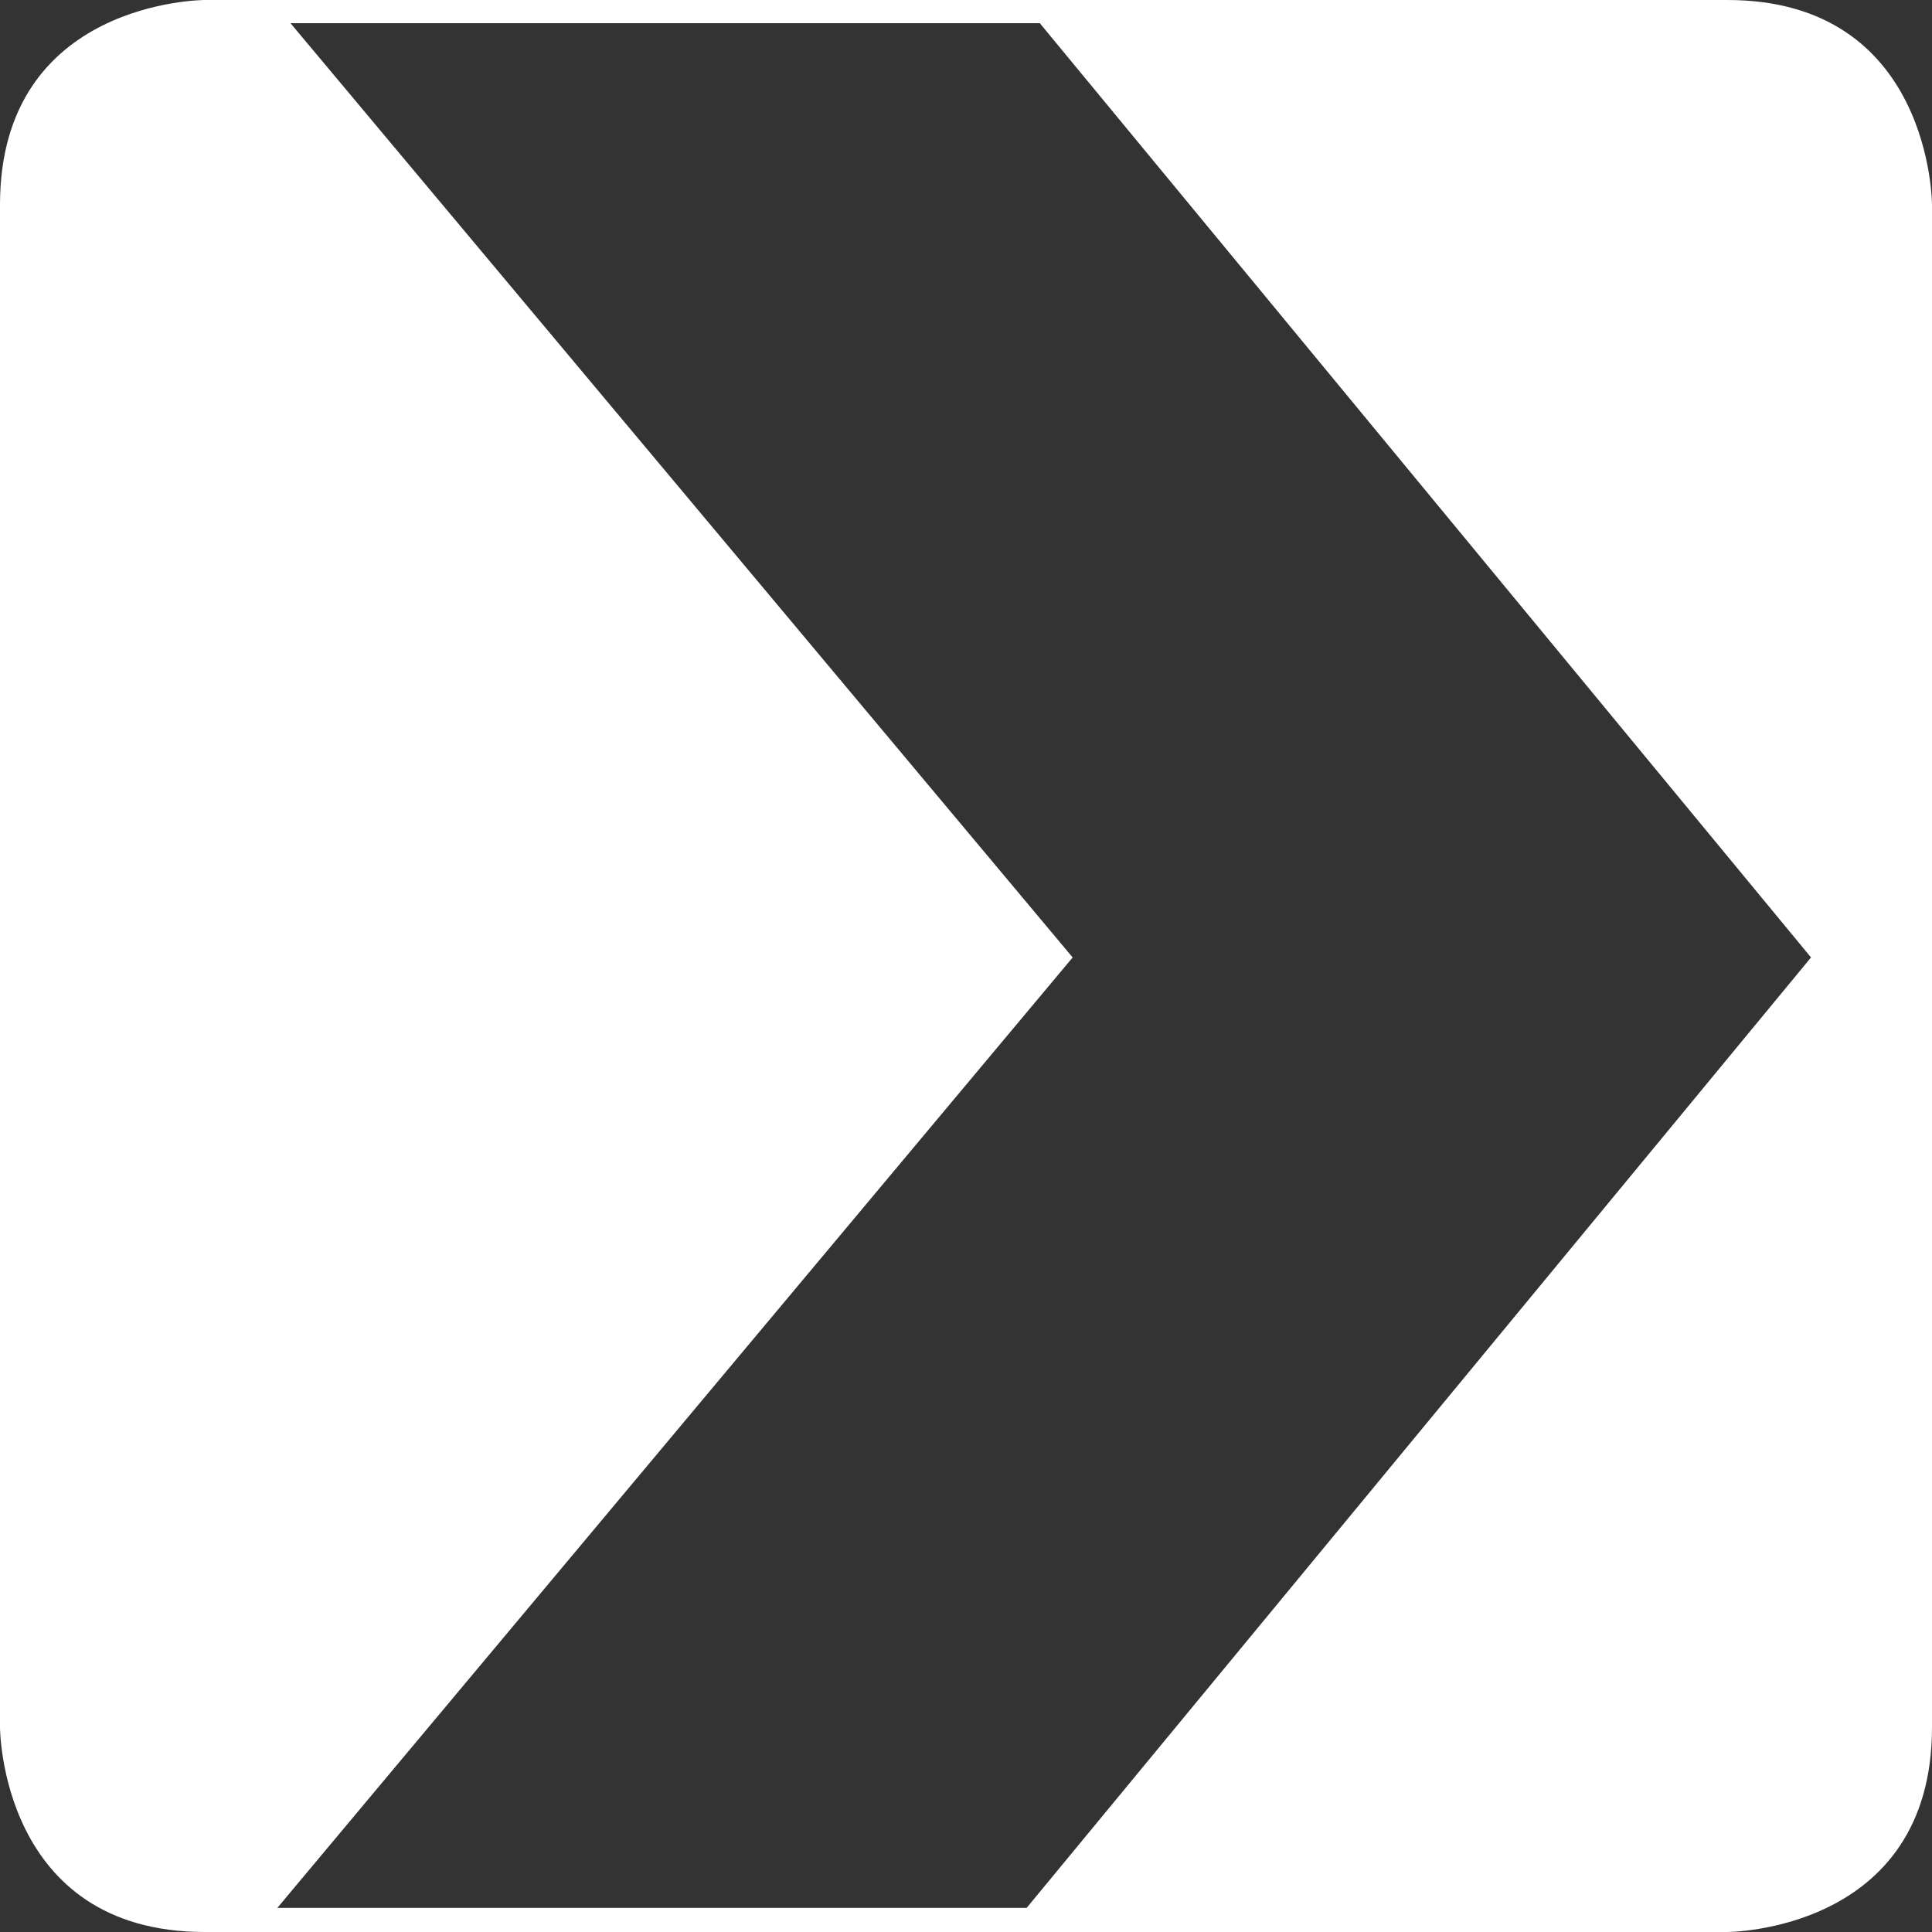 <?xml version="1.0" encoding="utf-8"?>
<!-- Generator: Adobe Illustrator 16.0.0, SVG Export Plug-In . SVG Version: 6.00 Build 0)  -->
<!DOCTYPE svg PUBLIC "-//W3C//DTD SVG 1.1//EN" "http://www.w3.org/Graphics/SVG/1.1/DTD/svg11.dtd">
<svg version="1.1" id="Layer_1" xmlns="http://www.w3.org/2000/svg" xmlns:xlink="http://www.w3.org/1999/xlink" x="0px" y="0px"
	 width="682px" height="682px" viewBox="0 0 682 682" enable-background="new 0 0 682 682" xml:space="preserve">
<rect x="0" y="0" width="682" height="682" fill="#333333" stroke="none"/>
<path fill="#FFFFFF" d="M609.727,0H72.273C72.273,0,0,0,0,72.273v537.453c0,0,0,72.273,72.273,72.273h537.453
	c0,0,72.273,0,72.273-72.273V72.273C682,72.273,682,0,609.727,0z M362.408,673.489H97.898L378.65,337.982L102.538,8.177h264.51
	l272.245,329.806L362.408,673.489z"/>
</svg>
